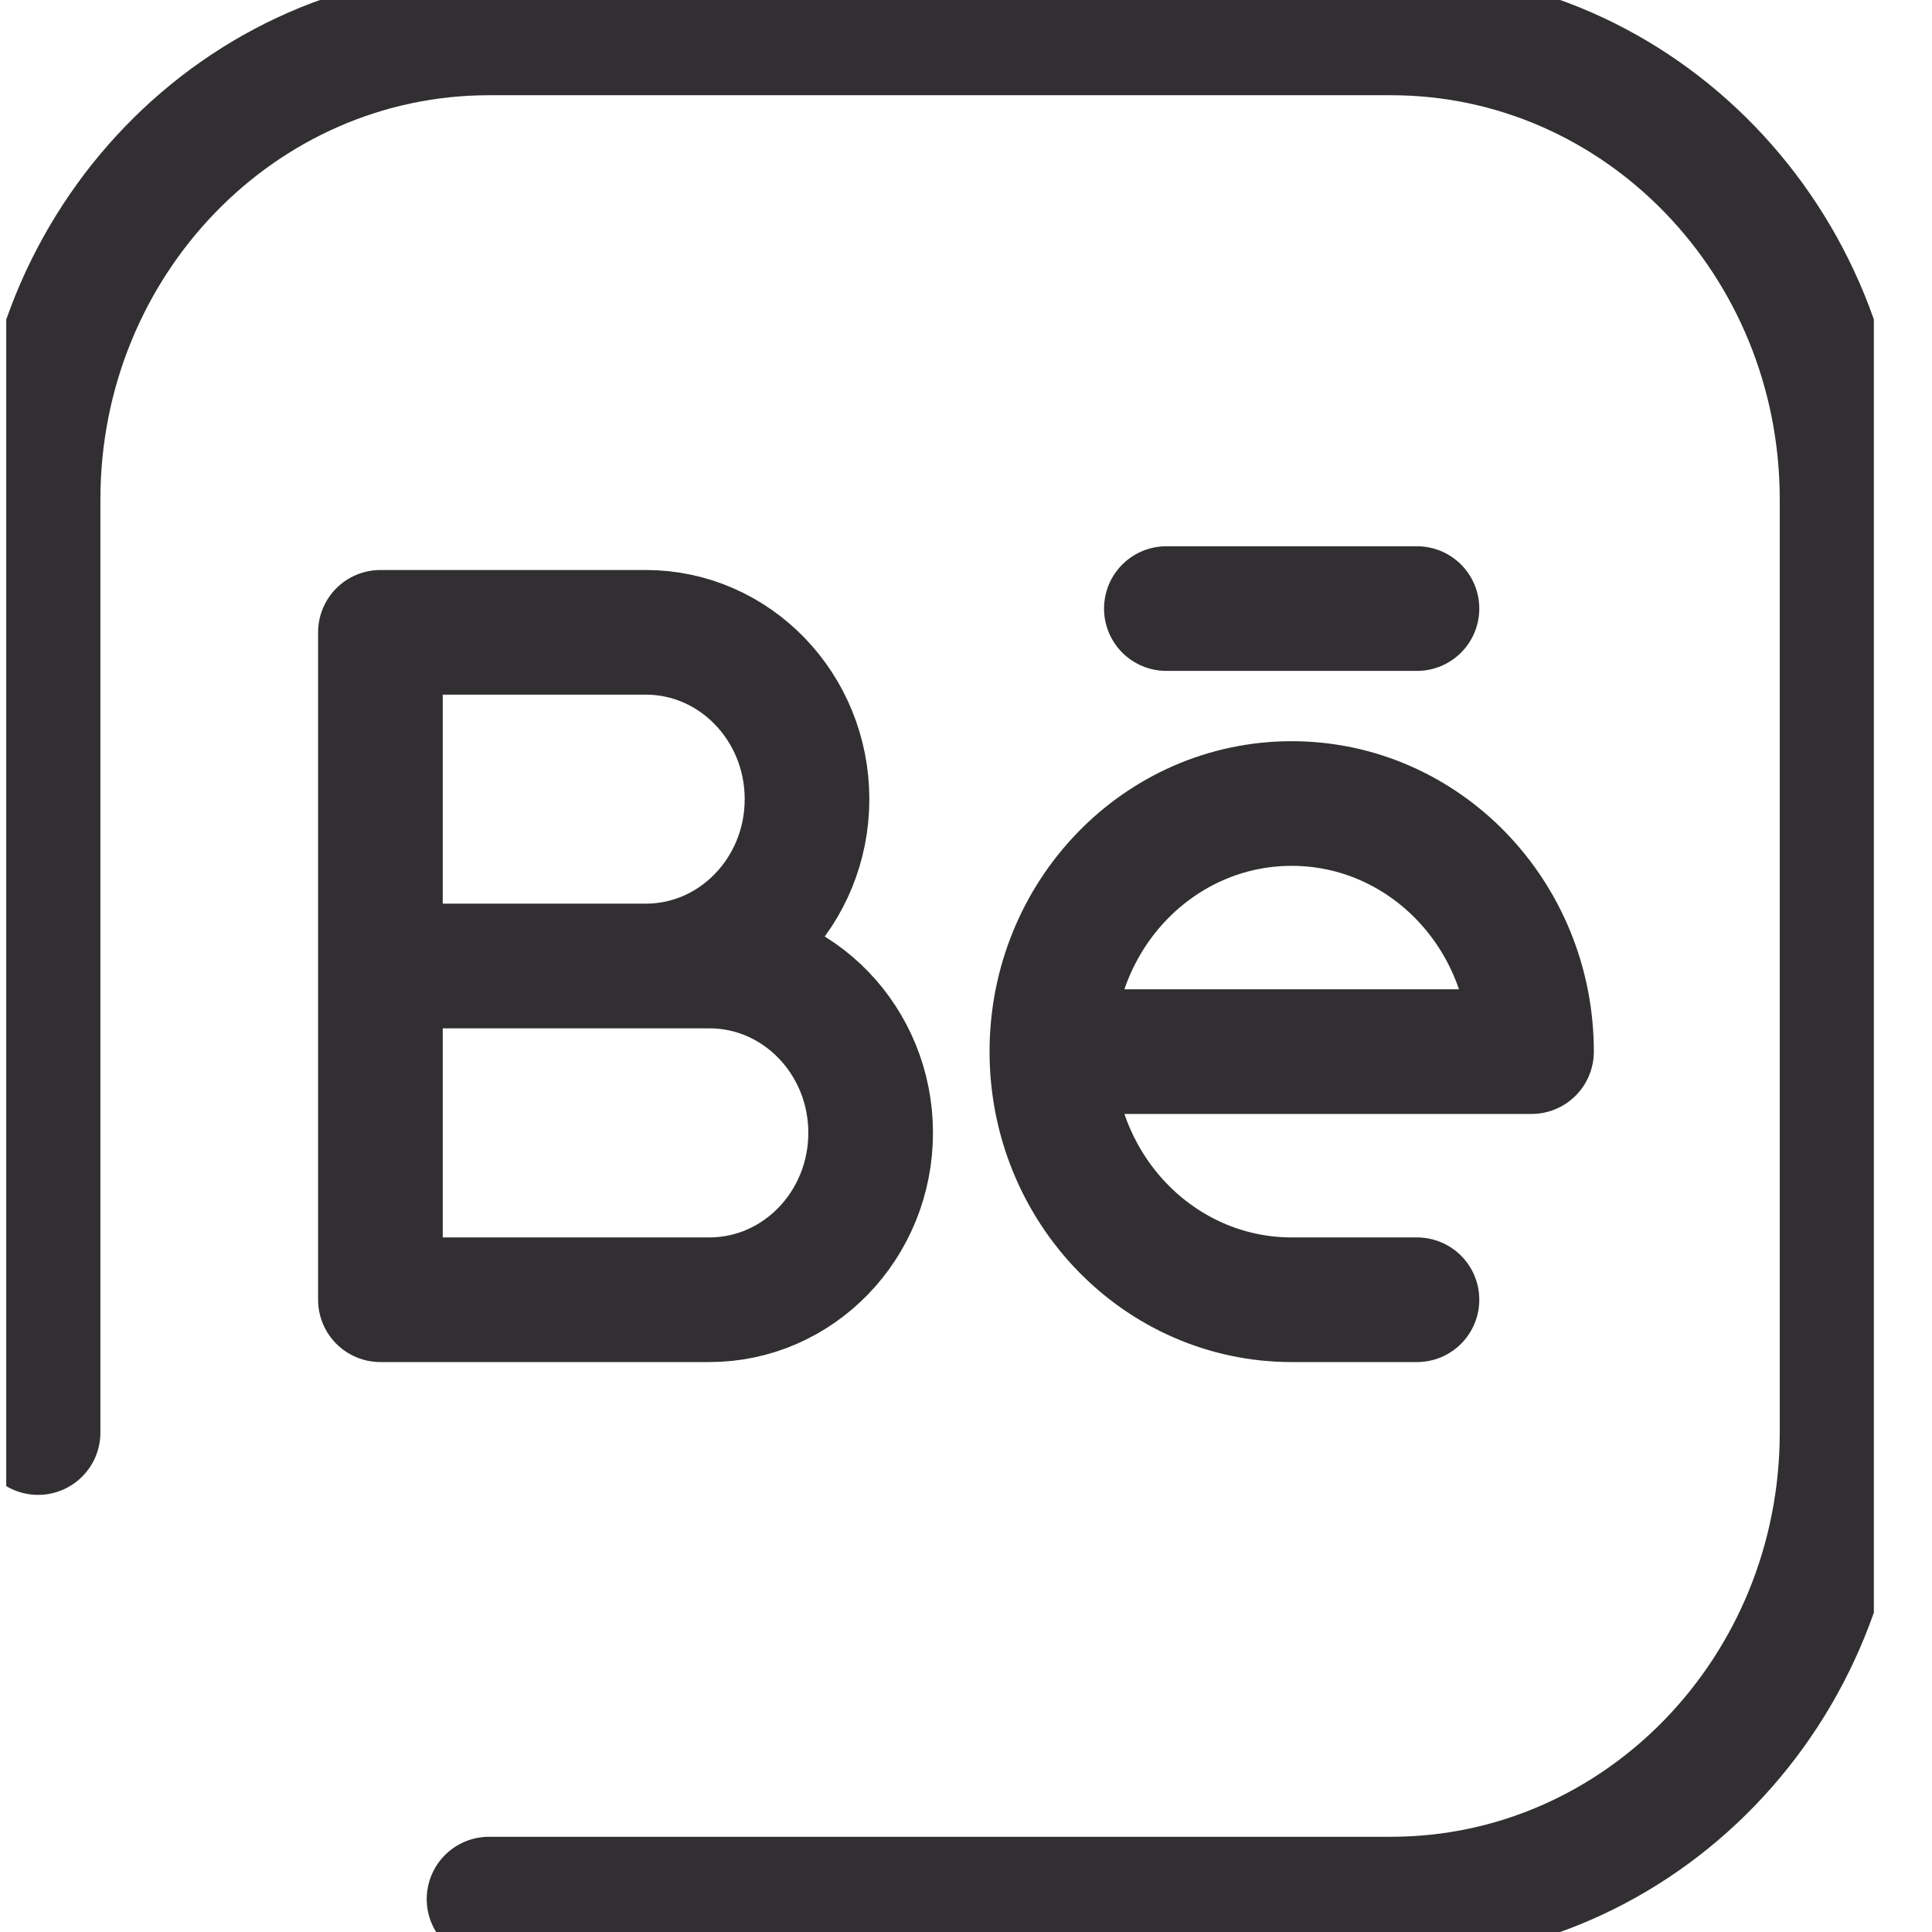 <svg width="31" height="31" viewBox="0 0 31 31" fill="none" xmlns="http://www.w3.org/2000/svg">
<g id="Behance" clip-path="url(#clip0_2601_3123)">
<g id="Page-7">
<g id="CRACKWITS_Assets_Icons">
<g id="Group-2">
<path id="Stroke-2664" d="M0.611 22.986V8.014C0.611 3.88 3.851 0.528 7.847 0.528H22.32C26.317 0.528 29.557 3.88 29.557 8.014V22.986C29.557 27.12 26.317 30.472 22.32 30.472H7.847" stroke="#312F31" stroke-width="2" stroke-linecap="round" stroke-linejoin="round"/>
<path id="Stroke-2674" d="M18.715 9.765H22.736" stroke="#312F31" stroke-width="2" stroke-linecap="round" stroke-linejoin="round"/>
<path id="Stroke-2676" fill-rule="evenodd" clip-rule="evenodd" d="M6.104 15.5H11.382C12.811 15.5 13.97 16.699 13.97 18.177C13.97 19.656 12.811 20.855 11.382 20.855H6.104V10.146H10.361C11.79 10.146 12.949 11.344 12.949 12.823C12.949 14.301 11.79 15.5 10.361 15.5H6.104Z" stroke="#312F31" stroke-width="2" stroke-linecap="round" stroke-linejoin="round"/>
<path id="Stroke-2678" d="M17.616 16.874H24.574C24.574 14.675 22.851 12.893 20.726 12.893C18.6 12.893 16.878 14.675 16.878 16.874C16.878 19.072 18.6 20.855 20.726 20.855H22.736" stroke="#312F31" stroke-width="2" stroke-linecap="round" stroke-linejoin="round"/>
</g>
</g>
</g>
</g>
<defs>
<clipPath id="clip0_2601_3123">
<rect width="29.967" height="31" fill="white" transform="translate(0.1)"/>
</clipPath>
</defs>
</svg>
